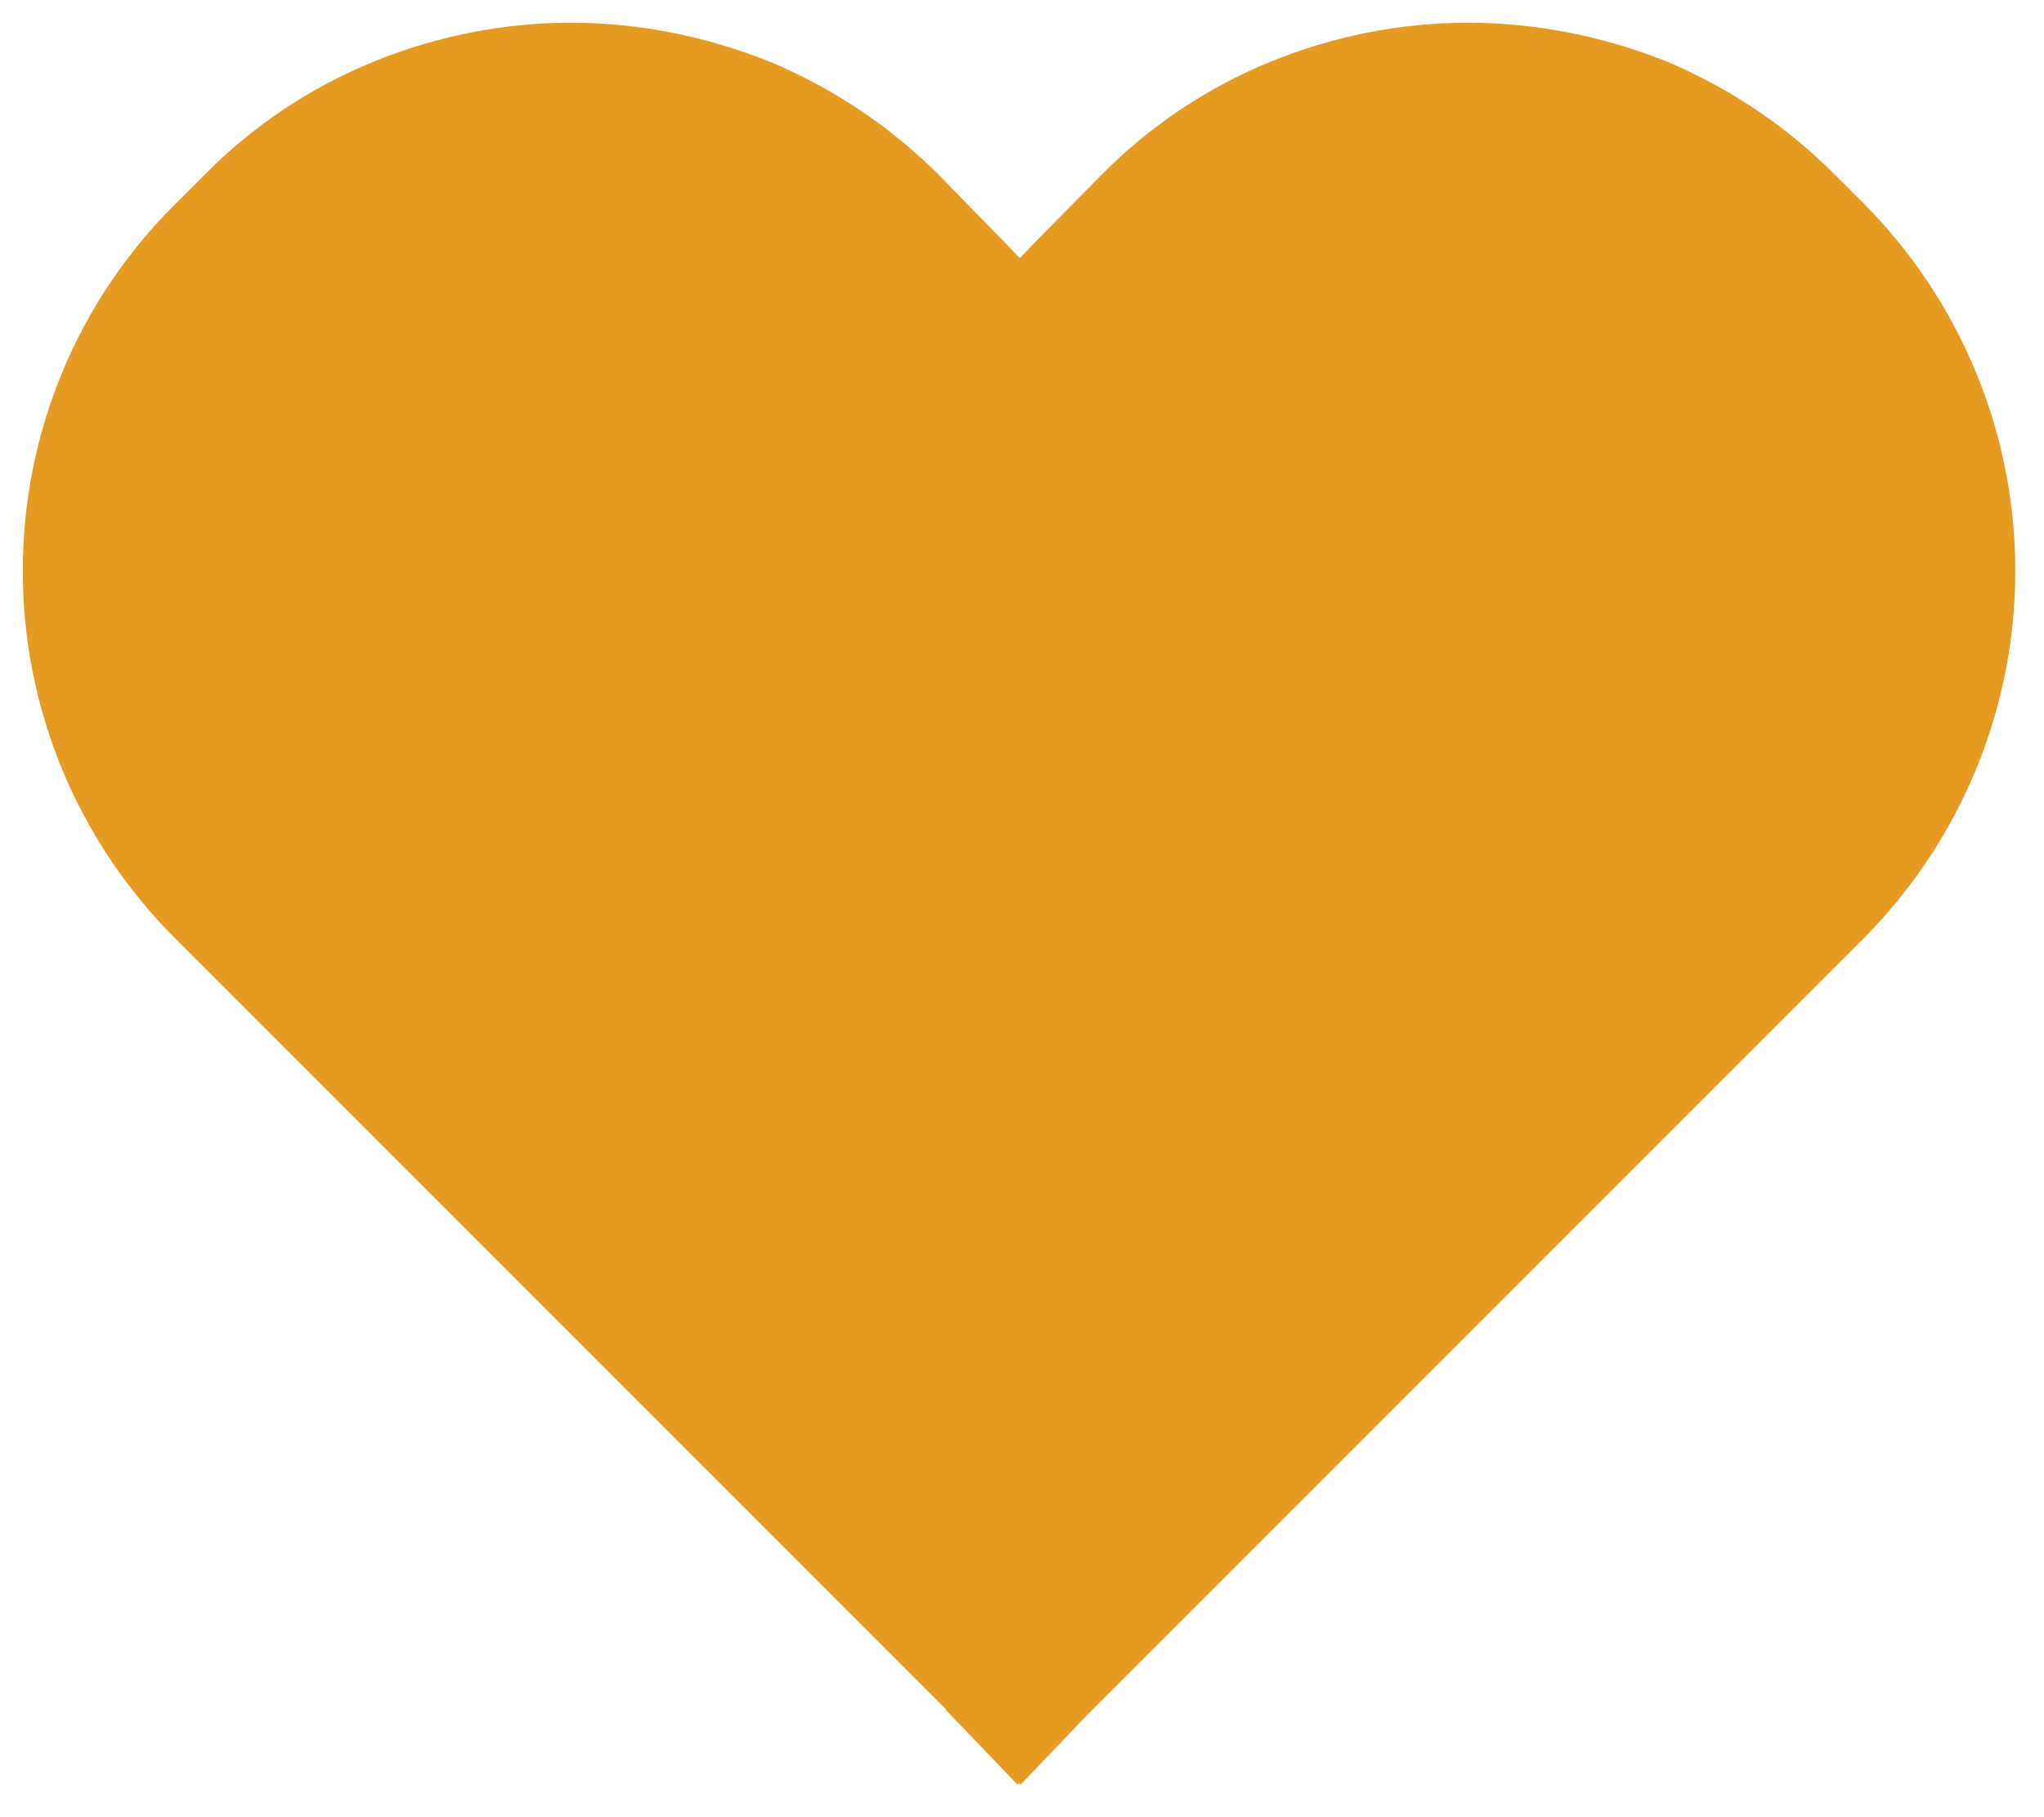 <?xml version="1.0" encoding="UTF-8"?> <svg xmlns="http://www.w3.org/2000/svg" width="27" height="24" viewBox="0 0 27 24" fill="none"> <g clip-path="url(#clip0_115_2)"> <path d="M9.5 1L13.5 4L16 1.5L18.5 1H21L23.5 2.5L25.5 5L26 7.5L25.5 10.5L13.5 23L1.5 10.5L1 8L1.5 5.5L3 2.5L6 1H9.5Z" fill="#E59A21"></path> <path d="M14.361 22.65L24.621 12.39C25.901 11.1 26.621 9.36 26.621 7.54C26.621 5.72 25.901 3.98 24.621 2.69L24.231 2.3C23.591 1.66 22.841 1.16 22.011 0.81C21.181 0.48 20.291 0.3 19.391 0.3C18.491 0.3 17.601 0.48 16.771 0.82C15.941 1.16 15.181 1.67 14.551 2.31L13.681 3.19L13.471 3.41L13.261 3.19L12.401 2.31C11.761 1.67 11.011 1.17 10.181 0.82C9.331 0.48 8.441 0.3 7.541 0.3C6.641 0.3 5.751 0.48 4.921 0.82C4.091 1.16 3.331 1.67 2.701 2.31L2.311 2.7C1.021 3.98 0.301 5.72 0.301 7.54C0.301 9.36 1.021 11.1 2.311 12.39L12.501 22.58L12.471 22.62L12.501 22.59L13.441 23.57L13.461 23.55L13.481 23.57L14.351 22.66L14.361 22.65ZM13.681 21.65L13.471 21.86L13.261 21.65L3.151 11.55C2.091 10.49 1.491 9.05 1.491 7.54C1.491 6.03 2.091 4.6 3.151 3.53L3.541 3.14C4.601 2.08 6.041 1.48 7.541 1.48C9.041 1.48 10.481 2.08 11.551 3.14L13.471 5.09L15.401 3.14C15.931 2.61 16.551 2.2 17.241 1.91C17.931 1.62 18.661 1.48 19.411 1.48C20.161 1.48 20.891 1.63 21.581 1.91C22.271 2.19 22.891 2.61 23.421 3.14L23.811 3.53C24.871 4.59 25.471 6.03 25.471 7.54C25.471 9.04 24.871 10.48 23.811 11.55L13.701 21.66L13.681 21.65Z" fill="#E59A21"></path> </g> <defs> <clipPath id="clip0_115_2"> <rect width="27" height="24" fill="white"></rect> </clipPath> </defs> </svg> 